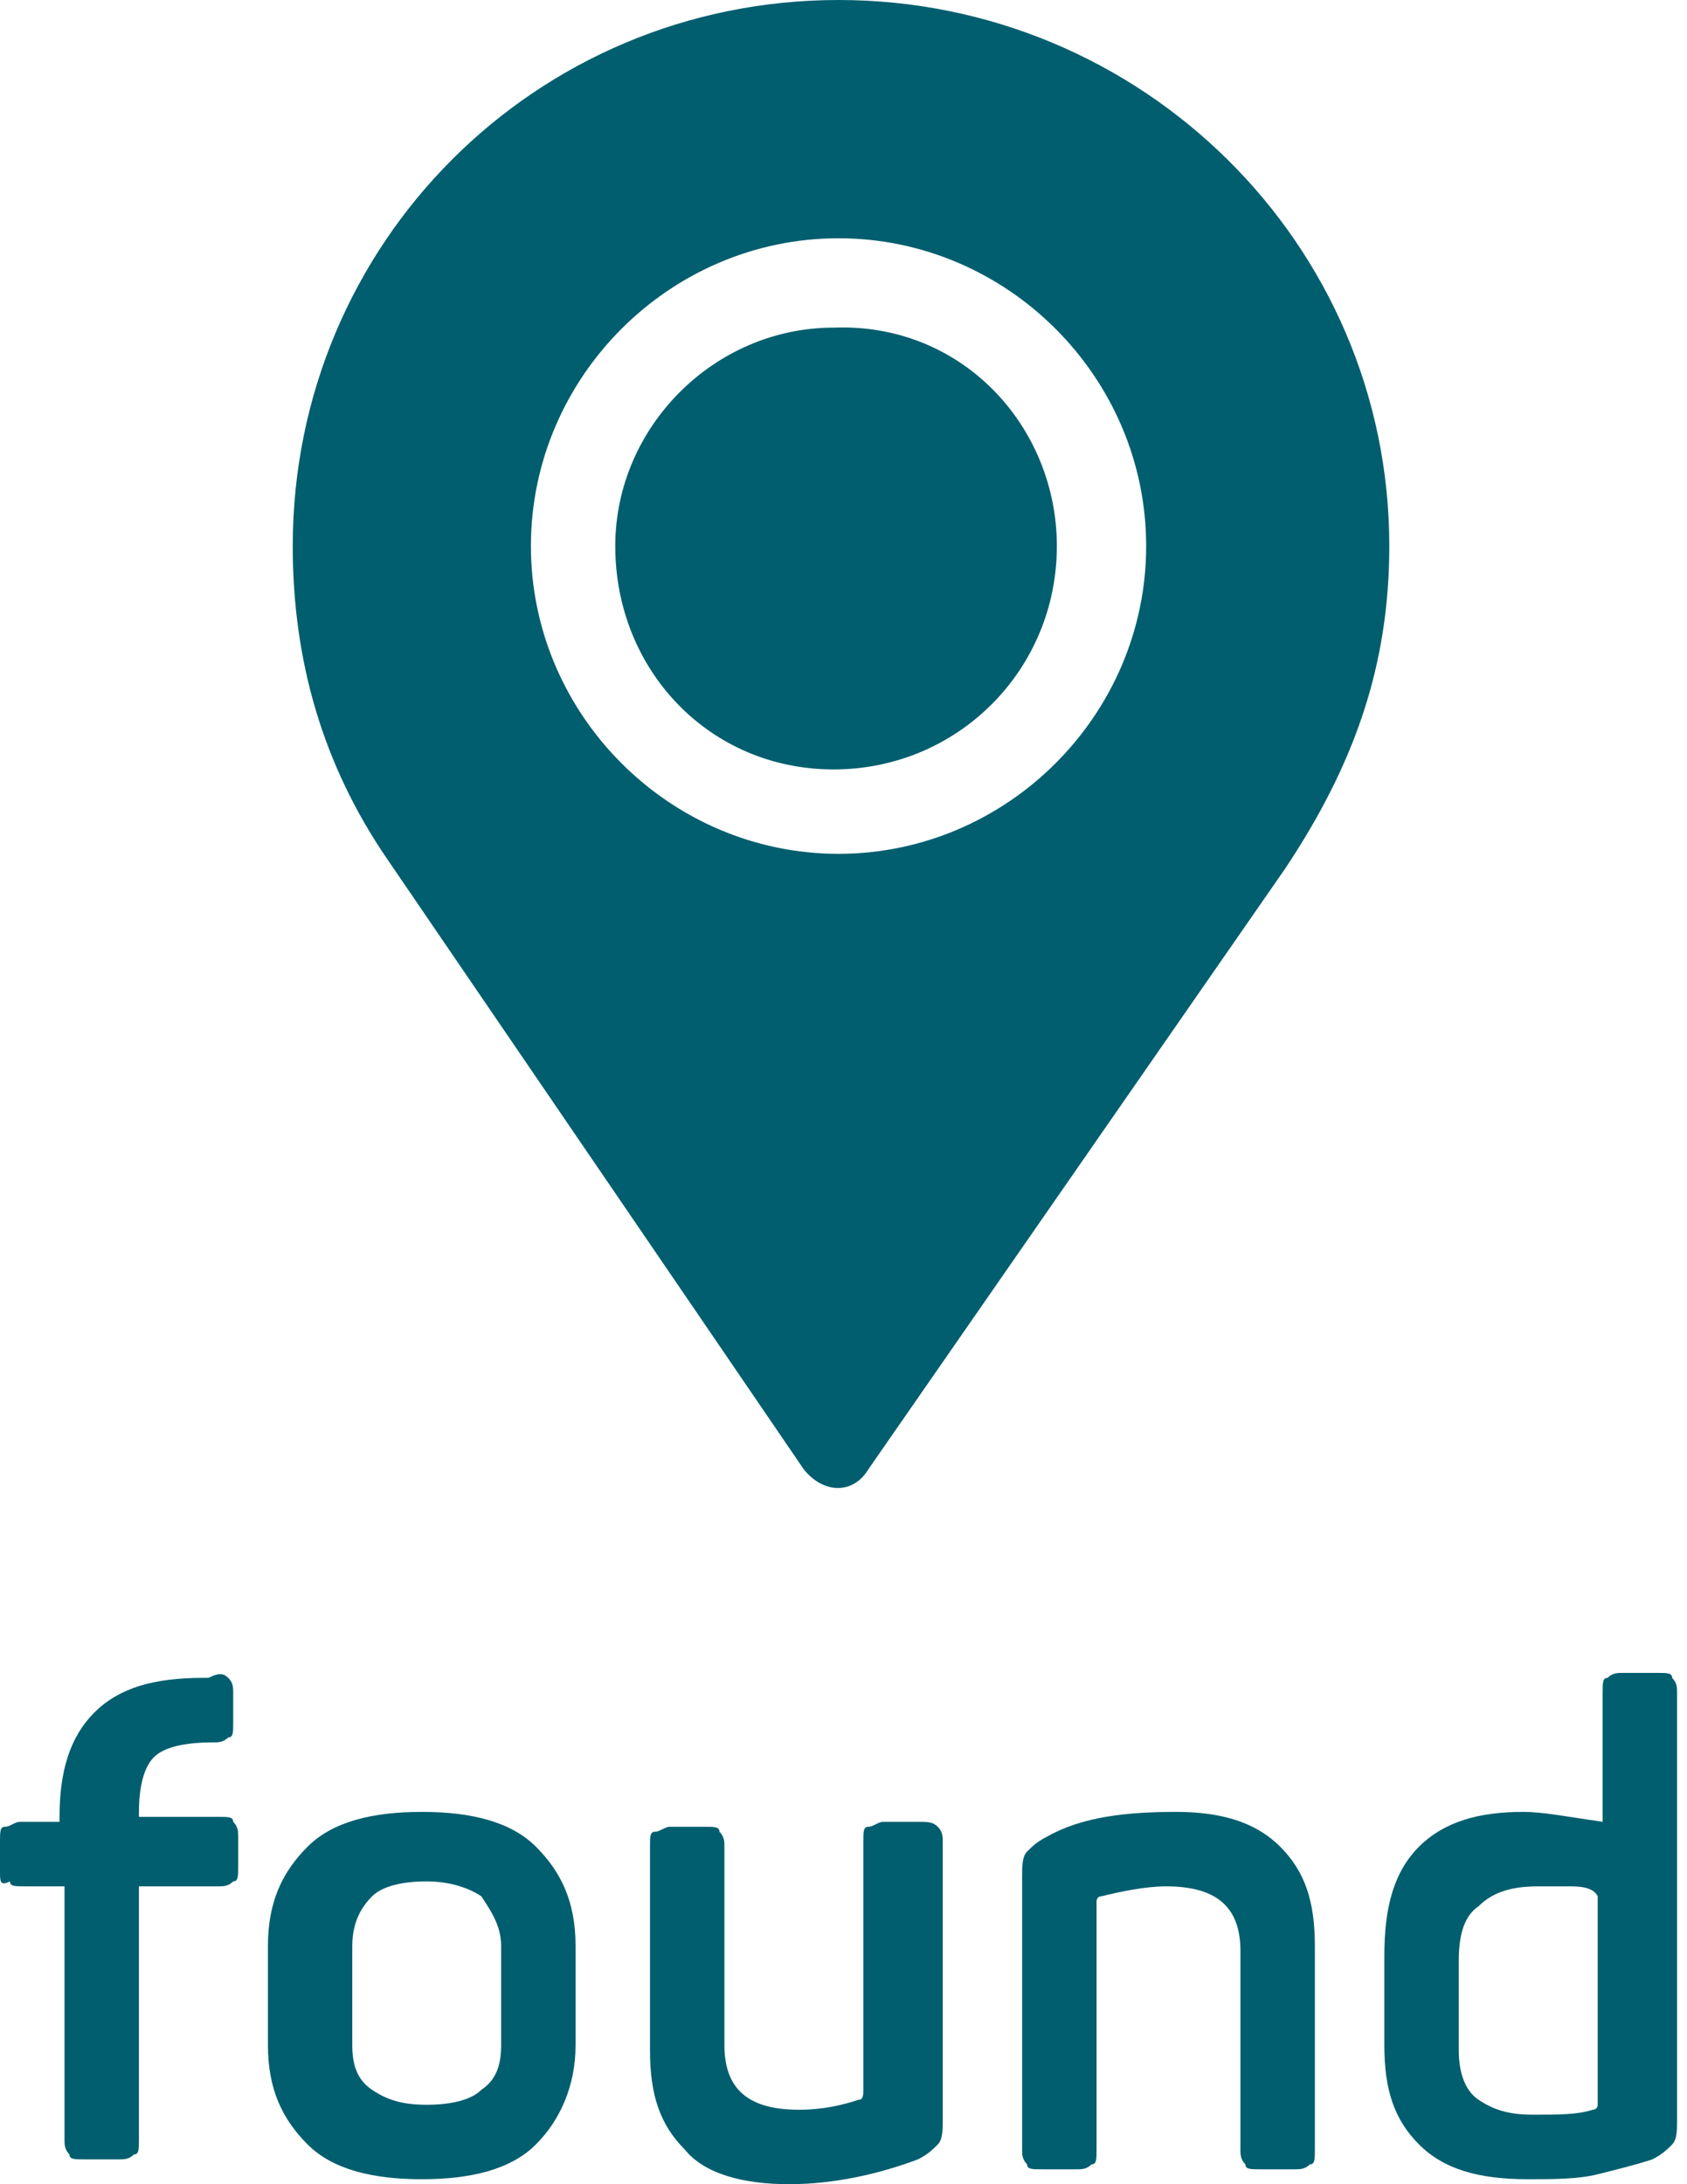 <?xml version="1.0" encoding="UTF-8"?>
<svg width="34px" height="44px" viewBox="0 0 34 44" version="1.1" xmlns="http://www.w3.org/2000/svg" xmlns:xlink="http://www.w3.org/1999/xlink">
    <title>digitalONE-found-01</title>
    <g id="Page-1" stroke="none" stroke-width="1" fill="none" fill-rule="evenodd">
        <g id="digitalONE-found-01" fill="#005E6E" fill-rule="nonzero">
            <g id="Group" transform="translate(0, 33.7)">
                <path d="M4.6,0.1 C4.7,0.2 4.7,0.3 4.7,0.4 L4.7,1 C4.7,1.2 4.7,1.3 4.6,1.3 C4.5,1.4 4.4,1.4 4.3,1.4 C3.7,1.4 3.3,1.5 3.1,1.7 C2.9,1.9 2.8,2.3 2.8,2.8 L2.8,2.9 L4.4,2.9 C4.6,2.9 4.7,2.9 4.7,3 C4.8,3.1 4.8,3.2 4.8,3.3 L4.8,3.9 C4.8,4.1 4.8,4.2 4.7,4.2 C4.6,4.3 4.5,4.3 4.4,4.3 L2.8,4.3 L2.8,9.4 C2.8,9.6 2.8,9.7 2.7,9.7 C2.6,9.8 2.5,9.8 2.4,9.8 L1.7,9.8 C1.5,9.8 1.4,9.8 1.4,9.7 C1.3,9.6 1.3,9.5 1.3,9.4 L1.3,4.3 L0.5,4.3 C0.3,4.3 0.2,4.3 0.2,4.2 C0,4.3 0,4.2 0,4 L0,3.4 C0,3.2 0,3.1 0.1,3.1 C0.2,3.1 0.3,3 0.4,3 L1.2,3 L1.2,2.9 C1.2,2 1.4,1.3 1.9,0.8 C2.4,0.3 3.1,0.1 4.1,0.1 L4.2,0.1 C4.4,0 4.5,0 4.6,0.1 Z" id="Path"></path>
                <path d="M6.2,3.5 C6.7,3 7.5,2.8 8.5,2.8 C9.5,2.8 10.3,3 10.8,3.5 C11.3,4 11.6,4.6 11.6,5.5 L11.6,7.5 C11.6,8.3 11.3,9 10.8,9.5 C10.3,10 9.5,10.2 8.5,10.2 C7.5,10.2 6.7,10 6.2,9.5 C5.7,9 5.4,8.4 5.4,7.5 L5.4,5.5 C5.4,4.6 5.7,4 6.2,3.5 Z M9.7,4.5 C9.4,4.3 9,4.2 8.6,4.2 C8.1,4.2 7.7,4.3 7.5,4.5 C7.3,4.7 7.1,5 7.1,5.5 L7.1,7.5 C7.1,7.9 7.2,8.2 7.5,8.4 C7.8,8.6 8.1,8.7 8.6,8.7 C9.1,8.7 9.5,8.6 9.7,8.4 C10,8.2 10.1,7.9 10.1,7.5 L10.1,5.5 C10.1,5.1 9.9,4.8 9.7,4.5 Z" id="Shape"></path>
                <path d="M18.9,3.1 C19,3.2 19,3.3 19,3.4 L19,9 C19,9.2 19,9.4 18.9,9.5 C18.8,9.6 18.7,9.7 18.5,9.8 C17.7,10.1 16.8,10.3 15.9,10.3 C15,10.3 14.2,10.1 13.8,9.6 C13.3,9.1 13.1,8.5 13.1,7.6 L13.1,3.5 C13.1,3.3 13.1,3.2 13.2,3.2 C13.3,3.2 13.4,3.1 13.5,3.1 L14.2,3.1 C14.4,3.1 14.5,3.1 14.5,3.2 C14.6,3.3 14.6,3.4 14.6,3.5 L14.6,7.5 C14.6,8.4 15.1,8.8 16.1,8.8 C16.6,8.8 17,8.7 17.3,8.6 C17.4,8.6 17.4,8.5 17.4,8.4 L17.4,3.4 C17.4,3.2 17.4,3.1 17.5,3.1 C17.6,3.1 17.7,3 17.8,3 L18.5,3 C18.7,3 18.8,3 18.9,3.1 Z" id="Path"></path>
                <path d="M23.7,2.8 C24.6,2.8 25.3,3 25.8,3.5 C26.3,4 26.5,4.6 26.5,5.5 L26.5,9.6 C26.5,9.8 26.5,9.9 26.4,9.9 C26.3,10 26.2,10 26.1,10 L25.4,10 C25.2,10 25.1,10 25.1,9.9 C25,9.8 25,9.7 25,9.6 L25,5.6 C25,4.7 24.5,4.3 23.5,4.3 C23.1,4.3 22.6,4.4 22.2,4.5 C22.1,4.5 22.1,4.6 22.1,4.6 L22.1,9.6 C22.1,9.8 22.1,9.9 22,9.9 C21.9,10 21.8,10 21.7,10 L21,10 C20.8,10 20.7,10 20.7,9.9 C20.6,9.8 20.6,9.7 20.6,9.6 L20.6,4.1 C20.6,3.9 20.6,3.7 20.7,3.6 C20.8,3.5 20.9,3.4 21.1,3.3 C21.8,2.9 22.7,2.8 23.7,2.8 Z" id="Path"></path>
                <path d="M28.6,3.5 C29.1,3 29.8,2.8 30.7,2.8 C31.1,2.8 31.6,2.9 32.3,3 L32.3,0.4 C32.3,0.2 32.3,0.1 32.4,0.1 C32.5,0 32.6,0 32.7,0 L33.4,0 C33.6,0 33.7,0 33.7,0.1 C33.8,0.2 33.8,0.3 33.8,0.4 L33.8,9 C33.8,9.2 33.8,9.4 33.7,9.5 C33.6,9.6 33.5,9.7 33.3,9.8 C33,9.9 32.6,10 32.2,10.1 C31.8,10.2 31.3,10.2 30.8,10.2 C29.8,10.2 29.1,10 28.6,9.5 C28.1,9 27.9,8.4 27.9,7.5 L27.9,5.7 C27.9,4.7 28.1,4 28.6,3.5 Z M31.6,4.3 C31.4,4.3 31.2,4.3 31,4.3 C30.5,4.3 30.1,4.4 29.8,4.7 C29.5,4.9 29.4,5.3 29.4,5.8 L29.4,7.6 C29.4,8 29.5,8.4 29.8,8.6 C30.1,8.8 30.4,8.9 30.9,8.9 C31.4,8.9 31.8,8.9 32.1,8.8 C32.1,8.8 32.2,8.8 32.2,8.7 C32.2,8.7 32.2,8.7 32.2,8.6 L32.2,4.5 C32.1,4.3 31.8,4.3 31.6,4.3 Z" id="Shape"></path>
            </g>
            <path d="M16.2,29.6 L7.8,17.3 C6.5,15.4 5.9,13.3 5.9,11 C5.9,4.9 10.8,0 16.9,0 C23,0 28,4.9 28,11 C28,13.4 27.3,15.4 25.9,17.5 L17.5,29.6 C17.2,30.1 16.6,30.1 16.2,29.6 M10.7,11 C10.7,14.4 13.5,17.2 16.9,17.2 C20.3,17.2 23.1,14.4 23.1,11 C23.1,7.6 20.3,4.8 16.9,4.8 C13.5,4.8 10.7,7.6 10.7,11 M21.3,11 C21.3,13.5 19.3,15.5 16.8,15.5 C14.3,15.5 12.4,13.5 12.4,11 C12.4,8.6 14.4,6.6 16.8,6.6 C19.4,6.5 21.3,8.6 21.3,11" id="Shape"></path>
        </g>
    </g>
</svg>